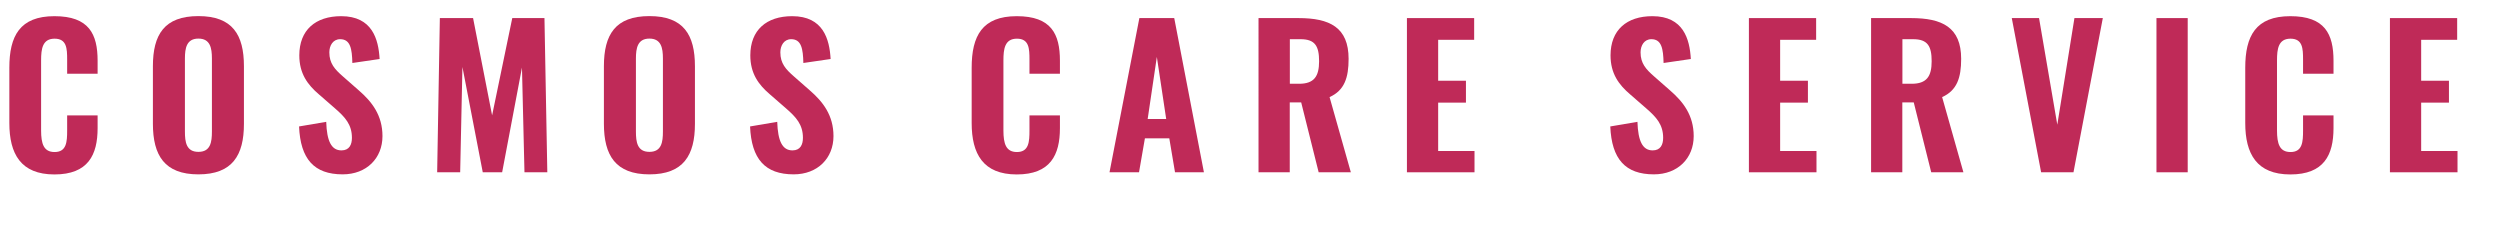 <?xml version="1.0" encoding="UTF-8"?><svg id="b" xmlns="http://www.w3.org/2000/svg" width="288.91" height="27.43" viewBox="0 0 288.91 27.43"><g id="c"><g><path d="m1.08,14.21v-6.38C1.08,4.16,2.29,1.87,6.29,1.87s4.99,2.07,4.99,5.15v1.5h-3.52v-1.65c0-1.25-.04-2.4-1.45-2.4s-1.56,1.19-1.56,2.51v8.1c0,1.52.29,2.49,1.56,2.49,1.39,0,1.45-1.19,1.45-2.49v-1.74h3.52v1.47c0,3.1-1.1,5.35-4.99,5.35s-5.21-2.38-5.21-5.94Z" style="fill:#bf2a58;"/><path d="m17.67,14.3v-6.65c0-3.65,1.32-5.79,5.26-5.79s5.26,2.16,5.26,5.79v6.67c0,3.63-1.34,5.83-5.26,5.83s-5.26-2.2-5.26-5.85Zm6.82.9V6.77c0-1.23-.2-2.31-1.56-2.31s-1.56,1.08-1.56,2.31v8.43c0,1.21.15,2.35,1.56,2.35s1.56-1.14,1.56-2.35Z" style="fill:#bf2a58;"/><path d="m34.58,14.61l3.12-.53c.07,2.22.59,3.3,1.76,3.3.92,0,1.21-.68,1.21-1.45,0-1.52-.77-2.38-1.96-3.41l-1.85-1.61c-1.32-1.12-2.27-2.42-2.27-4.51,0-2.93,1.87-4.53,4.84-4.53,3.59,0,4.31,2.66,4.44,4.95l-3.15.46c-.04-1.63-.22-2.75-1.41-2.75-.84,0-1.25.75-1.25,1.52,0,1.28.62,1.96,1.61,2.82l1.8,1.58c1.5,1.3,2.73,2.86,2.73,5.28,0,2.55-1.83,4.42-4.6,4.42-3.3,0-4.88-1.76-5.04-5.54Z" style="fill:#bf2a58;"/><path d="m50.82,2.09h3.85l2.2,11.24,2.33-11.24h3.72l.33,17.82h-2.64l-.29-12.1-2.29,12.1h-2.24l-2.35-12.17-.26,12.17h-2.66l.31-17.82Z" style="fill:#bf2a58;"/><path d="m69.79,14.3v-6.65c0-3.65,1.32-5.79,5.26-5.79s5.26,2.16,5.26,5.79v6.67c0,3.63-1.34,5.83-5.26,5.83s-5.26-2.2-5.26-5.85Zm6.82.9V6.77c0-1.23-.2-2.31-1.56-2.31s-1.56,1.08-1.56,2.31v8.43c0,1.21.15,2.35,1.56,2.35s1.56-1.14,1.56-2.35Z" style="fill:#bf2a58;"/><path d="m86.7,14.61l3.12-.53c.07,2.22.59,3.3,1.76,3.3.92,0,1.21-.68,1.21-1.45,0-1.52-.77-2.38-1.96-3.41l-1.85-1.61c-1.32-1.12-2.27-2.42-2.27-4.51,0-2.93,1.87-4.53,4.84-4.53,3.59,0,4.31,2.66,4.44,4.95l-3.15.46c-.04-1.63-.22-2.75-1.41-2.75-.84,0-1.25.75-1.25,1.52,0,1.28.62,1.96,1.61,2.82l1.8,1.58c1.5,1.3,2.73,2.86,2.73,5.28,0,2.55-1.83,4.42-4.6,4.42-3.3,0-4.88-1.76-5.04-5.54Z" style="fill:#bf2a58;"/><path d="m112.29,14.21v-6.38c0-3.67,1.21-5.96,5.21-5.96s4.99,2.07,4.99,5.15v1.5h-3.52v-1.65c0-1.25-.04-2.4-1.45-2.4s-1.56,1.19-1.56,2.51v8.1c0,1.52.29,2.49,1.56,2.49,1.39,0,1.45-1.19,1.45-2.49v-1.74h3.52v1.47c0,3.1-1.1,5.35-4.99,5.35s-5.21-2.38-5.21-5.94Z" style="fill:#bf2a58;"/><path d="m131.67,2.09h4.03l3.43,17.82h-3.34l-.66-3.92h-2.82l-.68,3.92h-3.41l3.45-17.82Zm3.1,11.66l-1.08-7.17-1.06,7.17h2.13Z" style="fill:#bf2a58;"/><path d="m145.44,2.09h4.62c3.59,0,5.79,1.06,5.79,4.71,0,2.18-.48,3.65-2.2,4.42l2.46,8.69h-3.72l-2.02-8.08h-1.32v8.08h-3.61V2.09Zm4.69,7.59c1.74,0,2.31-.86,2.31-2.6s-.46-2.55-2.13-2.55h-1.25v5.15h1.08Z" style="fill:#bf2a58;"/><path d="m162.59,2.09h7.77v2.51h-4.16v4.73h3.21v2.53h-3.21v5.59h4.2v2.46h-7.81V2.09Z" style="fill:#bf2a58;"/><path d="m186.11,14.61l3.12-.53c.07,2.22.59,3.3,1.76,3.3.92,0,1.21-.68,1.21-1.45,0-1.52-.77-2.38-1.96-3.41l-1.85-1.61c-1.32-1.12-2.27-2.42-2.27-4.51,0-2.93,1.87-4.53,4.84-4.53,3.59,0,4.31,2.66,4.44,4.95l-3.15.46c-.04-1.63-.22-2.75-1.41-2.75-.84,0-1.25.75-1.25,1.52,0,1.28.62,1.96,1.61,2.82l1.8,1.58c1.5,1.3,2.73,2.86,2.73,5.28,0,2.55-1.83,4.42-4.6,4.42-3.3,0-4.88-1.76-5.04-5.54Z" style="fill:#bf2a58;"/><path d="m202.11,2.09h7.77v2.51h-4.16v4.73h3.21v2.53h-3.21v5.59h4.2v2.46h-7.81V2.09Z" style="fill:#bf2a58;"/><path d="m216.23,2.09h4.62c3.59,0,5.79,1.06,5.79,4.71,0,2.18-.48,3.65-2.2,4.42l2.46,8.69h-3.72l-2.02-8.08h-1.32v8.08h-3.61V2.09Zm4.69,7.59c1.74,0,2.31-.86,2.31-2.6s-.46-2.55-2.13-2.55h-1.25v5.15h1.08Z" style="fill:#bf2a58;"/><path d="m232.49,2.09h3.15l2.11,12.32,1.98-12.32h3.28l-3.39,17.82h-3.74l-3.39-17.82Z" style="fill:#bf2a58;"/><path d="m249.21,2.09h3.61v17.82h-3.61V2.09Z" style="fill:#bf2a58;"/><path d="m259.47,14.21v-6.38c0-3.67,1.21-5.96,5.21-5.96s4.99,2.07,4.99,5.15v1.5h-3.52v-1.65c0-1.25-.04-2.4-1.45-2.4s-1.56,1.19-1.56,2.51v8.1c0,1.52.29,2.49,1.56,2.49,1.39,0,1.45-1.19,1.45-2.49v-1.74h3.52v1.47c0,3.1-1.1,5.35-4.99,5.35s-5.21-2.38-5.21-5.94Z" style="fill:#bf2a58;"/><path d="m276.19,2.09h7.77v2.51h-4.16v4.73h3.21v2.53h-3.21v5.59h4.2v2.46h-7.81V2.09Z" style="fill:#bf2a58;"/></g></g></svg>